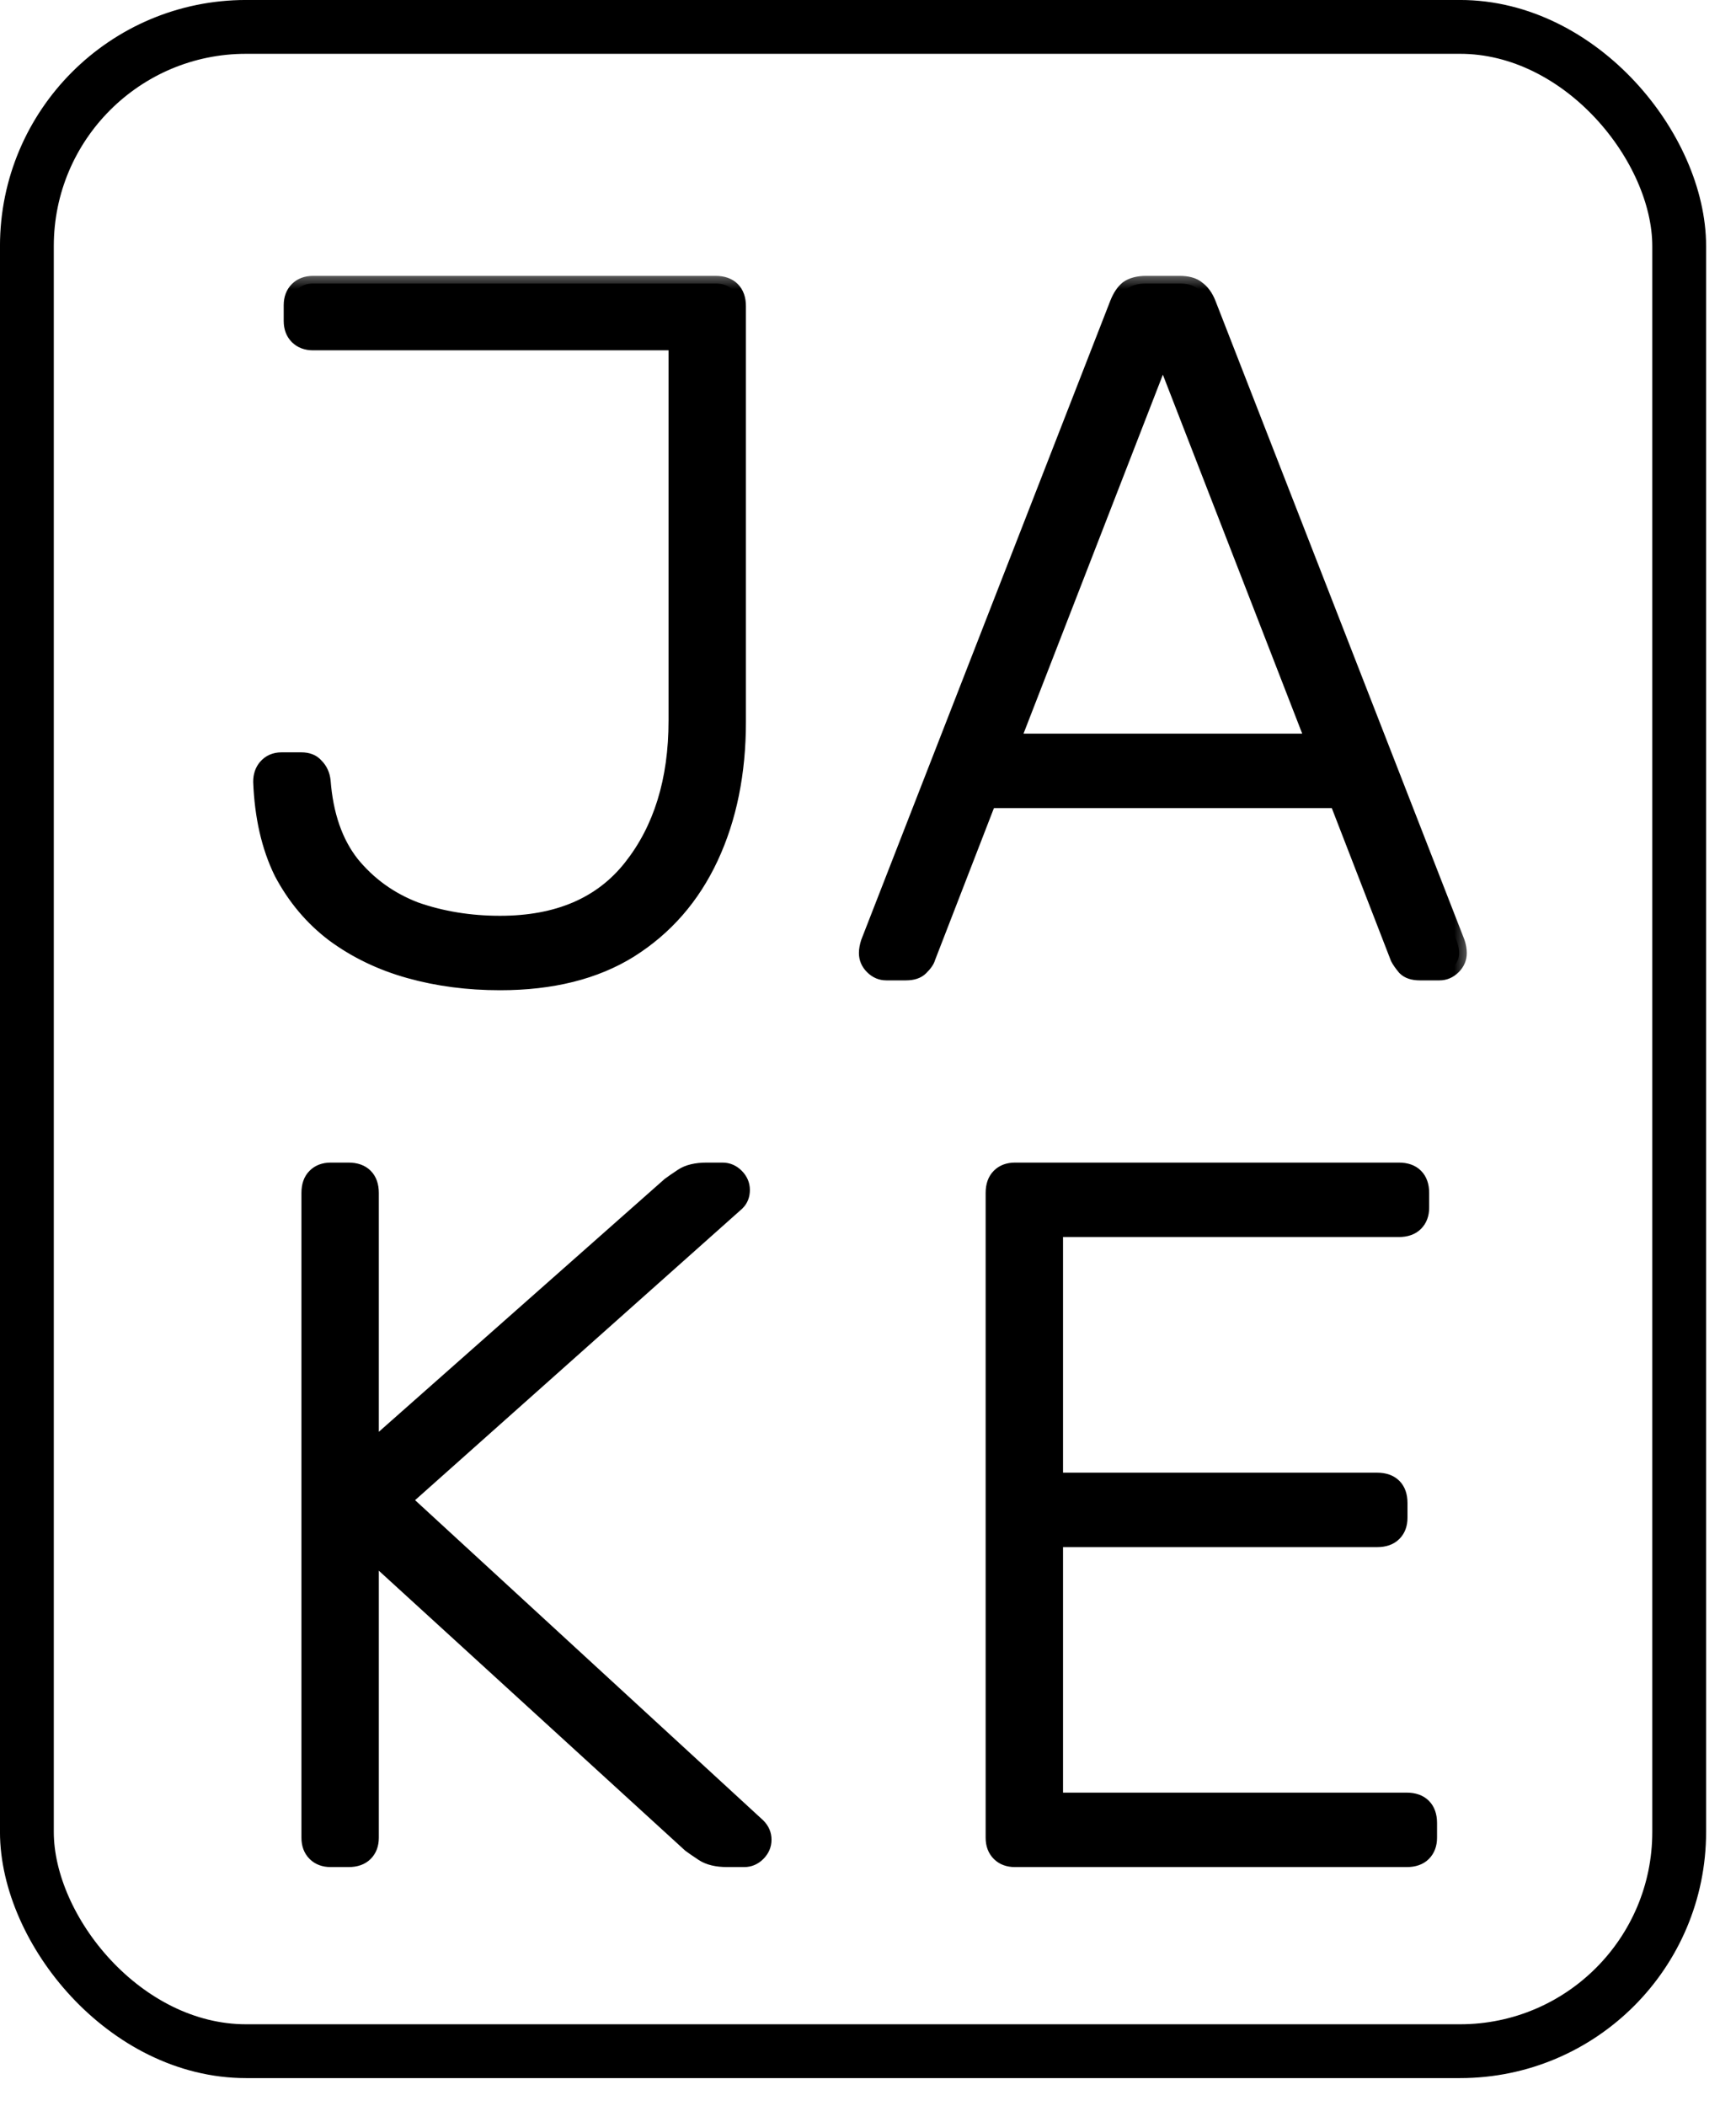 <svg width="47" height="57" viewBox="0 0 47 57" fill="none" xmlns="http://www.w3.org/2000/svg">
<mask id="path-1-outside-1_19_297" maskUnits="userSpaceOnUse" x="5.864" y="7.327" width="34" height="44" fill="black">
<rect fill="white" x="5.864" y="7.327" width="34" height="44"/>
<path d="M13.538 26.594C12.668 26.594 11.851 26.487 11.087 26.274C10.323 26.061 9.639 25.732 9.035 25.288C8.449 24.844 7.978 24.284 7.623 23.609C7.285 22.916 7.099 22.099 7.063 21.158C7.063 20.998 7.108 20.865 7.197 20.758C7.303 20.634 7.445 20.572 7.623 20.572H8.156C8.333 20.572 8.467 20.625 8.556 20.731C8.662 20.838 8.724 20.971 8.742 21.131C8.813 22.055 9.071 22.801 9.515 23.369C9.977 23.938 10.554 24.355 11.247 24.622C11.957 24.87 12.721 24.995 13.538 24.995C15.102 24.995 16.283 24.489 17.082 23.476C17.899 22.446 18.308 21.122 18.308 19.506V9.274H8.476C8.298 9.274 8.156 9.22 8.049 9.114C7.943 9.007 7.889 8.865 7.889 8.687V8.261C7.889 8.083 7.943 7.941 8.049 7.835C8.156 7.728 8.298 7.675 8.476 7.675H19.374C19.569 7.675 19.72 7.728 19.827 7.835C19.933 7.941 19.987 8.092 19.987 8.288V19.532C19.987 20.918 19.738 22.144 19.241 23.209C18.743 24.275 18.015 25.11 17.056 25.714C16.114 26.3 14.942 26.594 13.538 26.594ZM23.995 26.327C23.853 26.327 23.729 26.274 23.622 26.167C23.516 26.061 23.463 25.936 23.463 25.794C23.463 25.705 23.48 25.608 23.516 25.501L30.257 8.208C30.328 8.03 30.417 7.897 30.524 7.808C30.648 7.719 30.817 7.675 31.03 7.675H31.936C32.149 7.675 32.309 7.719 32.416 7.808C32.54 7.897 32.638 8.03 32.709 8.208L39.45 25.501C39.486 25.608 39.504 25.705 39.504 25.794C39.504 25.936 39.45 26.061 39.344 26.167C39.237 26.274 39.113 26.327 38.971 26.327H38.438C38.26 26.327 38.127 26.283 38.038 26.194C37.949 26.087 37.887 25.998 37.852 25.927L36.2 21.664H26.767L25.115 25.927C25.097 25.998 25.035 26.087 24.928 26.194C24.839 26.283 24.706 26.327 24.529 26.327H23.995ZM27.406 20.065H35.56L31.483 9.567L27.406 20.065ZM8.955 50.327C8.778 50.327 8.635 50.274 8.529 50.167C8.422 50.061 8.369 49.919 8.369 49.741V32.288C8.369 32.092 8.422 31.941 8.529 31.835C8.635 31.728 8.778 31.675 8.955 31.675H9.435C9.63 31.675 9.781 31.728 9.888 31.835C9.994 31.941 10.048 32.092 10.048 32.288V39.216L18.122 32.075C18.193 32.021 18.308 31.941 18.468 31.835C18.628 31.728 18.85 31.675 19.134 31.675H19.56C19.703 31.675 19.827 31.728 19.933 31.835C20.04 31.941 20.093 32.066 20.093 32.208C20.093 32.35 20.049 32.465 19.96 32.554L10.927 40.601L20.52 49.421C20.626 49.528 20.68 49.652 20.68 49.794C20.68 49.936 20.626 50.061 20.52 50.167C20.413 50.274 20.289 50.327 20.147 50.327H19.694C19.409 50.327 19.187 50.274 19.027 50.167C18.868 50.061 18.752 49.981 18.681 49.928L10.048 42.04V49.741C10.048 49.919 9.994 50.061 9.888 50.167C9.781 50.274 9.63 50.327 9.435 50.327H8.955ZM27.48 50.327C27.302 50.327 27.16 50.274 27.053 50.167C26.947 50.061 26.893 49.919 26.893 49.741V32.288C26.893 32.092 26.947 31.941 27.053 31.835C27.16 31.728 27.302 31.675 27.48 31.675H37.872C38.067 31.675 38.218 31.728 38.325 31.835C38.431 31.941 38.484 32.092 38.484 32.288V32.687C38.484 32.865 38.431 33.007 38.325 33.114C38.218 33.22 38.067 33.274 37.872 33.274H28.572V40.068H37.285C37.481 40.068 37.632 40.122 37.738 40.228C37.845 40.335 37.898 40.486 37.898 40.681V41.081C37.898 41.259 37.845 41.401 37.738 41.507C37.632 41.614 37.481 41.667 37.285 41.667H28.572V48.728H38.085C38.28 48.728 38.431 48.782 38.538 48.888C38.644 48.995 38.698 49.146 38.698 49.341V49.741C38.698 49.919 38.644 50.061 38.538 50.167C38.431 50.274 38.28 50.327 38.085 50.327H27.48Z"/>
</mask>
<path d="M13.538 26.594C12.668 26.594 11.851 26.487 11.087 26.274C10.323 26.061 9.639 25.732 9.035 25.288C8.449 24.844 7.978 24.284 7.623 23.609C7.285 22.916 7.099 22.099 7.063 21.158C7.063 20.998 7.108 20.865 7.197 20.758C7.303 20.634 7.445 20.572 7.623 20.572H8.156C8.333 20.572 8.467 20.625 8.556 20.731C8.662 20.838 8.724 20.971 8.742 21.131C8.813 22.055 9.071 22.801 9.515 23.369C9.977 23.938 10.554 24.355 11.247 24.622C11.957 24.87 12.721 24.995 13.538 24.995C15.102 24.995 16.283 24.489 17.082 23.476C17.899 22.446 18.308 21.122 18.308 19.506V9.274H8.476C8.298 9.274 8.156 9.22 8.049 9.114C7.943 9.007 7.889 8.865 7.889 8.687V8.261C7.889 8.083 7.943 7.941 8.049 7.835C8.156 7.728 8.298 7.675 8.476 7.675H19.374C19.569 7.675 19.72 7.728 19.827 7.835C19.933 7.941 19.987 8.092 19.987 8.288V19.532C19.987 20.918 19.738 22.144 19.241 23.209C18.743 24.275 18.015 25.11 17.056 25.714C16.114 26.3 14.942 26.594 13.538 26.594ZM23.995 26.327C23.853 26.327 23.729 26.274 23.622 26.167C23.516 26.061 23.463 25.936 23.463 25.794C23.463 25.705 23.48 25.608 23.516 25.501L30.257 8.208C30.328 8.03 30.417 7.897 30.524 7.808C30.648 7.719 30.817 7.675 31.03 7.675H31.936C32.149 7.675 32.309 7.719 32.416 7.808C32.54 7.897 32.638 8.03 32.709 8.208L39.45 25.501C39.486 25.608 39.504 25.705 39.504 25.794C39.504 25.936 39.45 26.061 39.344 26.167C39.237 26.274 39.113 26.327 38.971 26.327H38.438C38.26 26.327 38.127 26.283 38.038 26.194C37.949 26.087 37.887 25.998 37.852 25.927L36.2 21.664H26.767L25.115 25.927C25.097 25.998 25.035 26.087 24.928 26.194C24.839 26.283 24.706 26.327 24.529 26.327H23.995ZM27.406 20.065H35.56L31.483 9.567L27.406 20.065ZM8.955 50.327C8.778 50.327 8.635 50.274 8.529 50.167C8.422 50.061 8.369 49.919 8.369 49.741V32.288C8.369 32.092 8.422 31.941 8.529 31.835C8.635 31.728 8.778 31.675 8.955 31.675H9.435C9.63 31.675 9.781 31.728 9.888 31.835C9.994 31.941 10.048 32.092 10.048 32.288V39.216L18.122 32.075C18.193 32.021 18.308 31.941 18.468 31.835C18.628 31.728 18.85 31.675 19.134 31.675H19.56C19.703 31.675 19.827 31.728 19.933 31.835C20.04 31.941 20.093 32.066 20.093 32.208C20.093 32.35 20.049 32.465 19.96 32.554L10.927 40.601L20.52 49.421C20.626 49.528 20.68 49.652 20.68 49.794C20.68 49.936 20.626 50.061 20.52 50.167C20.413 50.274 20.289 50.327 20.147 50.327H19.694C19.409 50.327 19.187 50.274 19.027 50.167C18.868 50.061 18.752 49.981 18.681 49.928L10.048 42.04V49.741C10.048 49.919 9.994 50.061 9.888 50.167C9.781 50.274 9.63 50.327 9.435 50.327H8.955ZM27.48 50.327C27.302 50.327 27.16 50.274 27.053 50.167C26.947 50.061 26.893 49.919 26.893 49.741V32.288C26.893 32.092 26.947 31.941 27.053 31.835C27.16 31.728 27.302 31.675 27.48 31.675H37.872C38.067 31.675 38.218 31.728 38.325 31.835C38.431 31.941 38.484 32.092 38.484 32.288V32.687C38.484 32.865 38.431 33.007 38.325 33.114C38.218 33.22 38.067 33.274 37.872 33.274H28.572V40.068H37.285C37.481 40.068 37.632 40.122 37.738 40.228C37.845 40.335 37.898 40.486 37.898 40.681V41.081C37.898 41.259 37.845 41.401 37.738 41.507C37.632 41.614 37.481 41.667 37.285 41.667H28.572V48.728H38.085C38.28 48.728 38.431 48.782 38.538 48.888C38.644 48.995 38.698 49.146 38.698 49.341V49.741C38.698 49.919 38.644 50.061 38.538 50.167C38.431 50.274 38.28 50.327 38.085 50.327H27.48Z" fill="black"/>
<path d="M11.087 26.274L11.143 26.073L11.087 26.274ZM9.035 25.288L8.909 25.454L8.912 25.456L9.035 25.288ZM7.623 23.609L7.436 23.701L7.439 23.706L7.623 23.609ZM7.063 21.158H6.855L6.855 21.166L7.063 21.158ZM7.197 20.758L7.038 20.623L7.037 20.625L7.197 20.758ZM8.556 20.731L8.396 20.865L8.402 20.872L8.408 20.879L8.556 20.731ZM8.742 21.131L8.95 21.115L8.949 21.108L8.742 21.131ZM9.515 23.369L9.351 23.498L9.353 23.501L9.515 23.369ZM11.247 24.622L11.172 24.816L11.178 24.818L11.247 24.622ZM17.082 23.476L16.919 23.347L16.919 23.347L17.082 23.476ZM18.308 9.274H18.516V9.065H18.308V9.274ZM8.049 9.114L7.902 9.261H7.902L8.049 9.114ZM8.049 7.835L8.196 7.982L8.196 7.982L8.049 7.835ZM19.827 7.835L19.974 7.687L19.827 7.835ZM19.241 23.209L19.052 23.122L19.241 23.209ZM17.056 25.714L17.166 25.891L17.167 25.89L17.056 25.714ZM13.538 26.594V26.385C12.685 26.385 11.887 26.281 11.143 26.073L11.087 26.274L11.031 26.474C11.815 26.693 12.651 26.802 13.538 26.802V26.594ZM11.087 26.274L11.143 26.073C10.402 25.866 9.741 25.549 9.158 25.12L9.035 25.288L8.912 25.456C9.537 25.916 10.244 26.255 11.031 26.474L11.087 26.274ZM9.035 25.288L9.161 25.122C8.6 24.697 8.149 24.161 7.807 23.512L7.623 23.609L7.439 23.706C7.808 24.407 8.298 24.991 8.909 25.454L9.035 25.288ZM7.623 23.609L7.81 23.518C7.488 22.856 7.306 22.069 7.271 21.15L7.063 21.158L6.855 21.166C6.892 22.13 7.083 22.977 7.436 23.7L7.623 23.609ZM7.063 21.158H7.272C7.272 21.039 7.304 20.955 7.356 20.891L7.197 20.758L7.037 20.625C6.912 20.774 6.855 20.957 6.855 21.158H7.063ZM7.197 20.758L7.355 20.894C7.418 20.82 7.5 20.78 7.623 20.78V20.572V20.363C7.39 20.363 7.188 20.448 7.039 20.623L7.197 20.758ZM7.623 20.572V20.78H8.156V20.572V20.363H7.623V20.572ZM8.156 20.572V20.78C8.29 20.78 8.357 20.818 8.396 20.865L8.556 20.731L8.715 20.598C8.576 20.431 8.377 20.363 8.156 20.363V20.572ZM8.556 20.731L8.408 20.879C8.479 20.95 8.522 21.038 8.535 21.154L8.742 21.131L8.949 21.108C8.926 20.905 8.845 20.727 8.703 20.584L8.556 20.731ZM8.742 21.131L8.534 21.147C8.608 22.1 8.875 22.889 9.351 23.498L9.515 23.369L9.679 23.241C9.266 22.713 9.018 22.01 8.95 21.115L8.742 21.131ZM9.515 23.369L9.353 23.501C9.838 24.098 10.446 24.537 11.172 24.816L11.247 24.622L11.322 24.427C10.662 24.174 10.115 23.778 9.676 23.238L9.515 23.369ZM11.247 24.622L11.178 24.818C11.912 25.075 12.7 25.203 13.538 25.203V24.995V24.787C12.743 24.787 12.002 24.666 11.316 24.425L11.247 24.622ZM13.538 24.995V25.203C15.15 25.203 16.398 24.678 17.246 23.605L17.082 23.476L16.919 23.347C16.167 24.299 15.053 24.787 13.538 24.787V24.995ZM17.082 23.476L17.245 23.605C18.098 22.53 18.516 21.158 18.516 19.506H18.308H18.1C18.1 21.086 17.701 22.361 16.919 23.347L17.082 23.476ZM18.308 19.506H18.516V9.274H18.308H18.1V19.506H18.308ZM18.308 9.274V9.065H8.476V9.274V9.482H18.308V9.274ZM8.476 9.274V9.065C8.343 9.065 8.257 9.027 8.196 8.966L8.049 9.114L7.902 9.261C8.055 9.413 8.253 9.482 8.476 9.482V9.274ZM8.049 9.114L8.196 8.966C8.136 8.906 8.098 8.82 8.098 8.687H7.889H7.681C7.681 8.91 7.75 9.108 7.902 9.261L8.049 9.114ZM7.889 8.687H8.098V8.261H7.889H7.681V8.687H7.889ZM7.889 8.261H8.098C8.098 8.128 8.136 8.043 8.196 7.982L8.049 7.835L7.902 7.687C7.75 7.84 7.681 8.039 7.681 8.261H7.889ZM8.049 7.835L8.196 7.982C8.257 7.921 8.343 7.883 8.476 7.883V7.675V7.467C8.253 7.467 8.055 7.535 7.902 7.687L8.049 7.835ZM8.476 7.675V7.883H19.374V7.675V7.467H8.476V7.675ZM19.374 7.675V7.883C19.531 7.883 19.623 7.925 19.68 7.982L19.827 7.835L19.974 7.687C19.818 7.531 19.607 7.467 19.374 7.467V7.675ZM19.827 7.835L19.68 7.982C19.737 8.039 19.779 8.13 19.779 8.288H19.987H20.195C20.195 8.054 20.13 7.844 19.974 7.687L19.827 7.835ZM19.987 8.288H19.779V19.532H19.987H20.195V8.288H19.987ZM19.987 19.532H19.779C19.779 20.893 19.535 22.088 19.052 23.122L19.241 23.209L19.429 23.298C19.942 22.2 20.195 20.943 20.195 19.532H19.987ZM19.241 23.209L19.052 23.122C18.571 24.153 17.869 24.956 16.945 25.538L17.056 25.714L17.167 25.89C18.161 25.264 18.916 24.398 19.429 23.298L19.241 23.209ZM17.056 25.714L16.946 25.538C16.045 26.098 14.913 26.385 13.538 26.385V26.594V26.802C14.97 26.802 16.183 26.503 17.166 25.891L17.056 25.714ZM23.516 25.501L23.322 25.425L23.318 25.435L23.516 25.501ZM30.257 8.208L30.064 8.13L30.063 8.132L30.257 8.208ZM30.524 7.808L30.403 7.639L30.397 7.643L30.391 7.648L30.524 7.808ZM32.416 7.808L32.282 7.968L32.288 7.973L32.295 7.977L32.416 7.808ZM32.709 8.208L32.903 8.132L32.902 8.13L32.709 8.208ZM39.45 25.501L39.648 25.435L39.644 25.425L39.45 25.501ZM39.344 26.167L39.197 26.02L39.197 26.02L39.344 26.167ZM38.038 26.194L37.878 26.327L37.884 26.334L37.891 26.341L38.038 26.194ZM37.852 25.927L37.657 26.003L37.661 26.012L37.665 26.021L37.852 25.927ZM36.2 21.664L36.394 21.589L36.342 21.456H36.2V21.664ZM26.767 21.664V21.456H26.624L26.573 21.589L26.767 21.664ZM25.115 25.927L24.921 25.852L24.916 25.864L24.913 25.877L25.115 25.927ZM24.928 26.194L25.075 26.341L24.928 26.194ZM27.406 20.065L27.212 19.99L27.102 20.273H27.406V20.065ZM35.56 20.065V20.273H35.864L35.754 19.99L35.56 20.065ZM31.483 9.567L31.677 9.491L31.483 8.992L31.289 9.491L31.483 9.567ZM23.995 26.327V26.119C23.912 26.119 23.84 26.09 23.77 26.02L23.622 26.167L23.475 26.314C23.618 26.457 23.795 26.535 23.995 26.535V26.327ZM23.622 26.167L23.77 26.02C23.7 25.95 23.671 25.878 23.671 25.794H23.463H23.254C23.254 25.995 23.332 26.172 23.475 26.314L23.622 26.167ZM23.463 25.794H23.671C23.671 25.733 23.683 25.658 23.713 25.567L23.516 25.501L23.318 25.435C23.278 25.558 23.254 25.678 23.254 25.794H23.463ZM23.516 25.501L23.71 25.577L30.451 8.283L30.257 8.208L30.063 8.132L23.322 25.425L23.516 25.501ZM30.257 8.208L30.451 8.285C30.514 8.128 30.585 8.028 30.657 7.968L30.524 7.808L30.391 7.648C30.249 7.766 30.143 7.932 30.064 8.13L30.257 8.208ZM30.524 7.808L30.645 7.977C30.722 7.922 30.844 7.883 31.03 7.883V7.675V7.467C30.79 7.467 30.574 7.516 30.403 7.639L30.524 7.808ZM31.03 7.675V7.883H31.936V7.675V7.467H31.03V7.675ZM31.936 7.675V7.883C32.126 7.883 32.229 7.923 32.282 7.968L32.416 7.808L32.549 7.648C32.389 7.515 32.173 7.467 31.936 7.467V7.675ZM32.416 7.808L32.295 7.977C32.379 8.038 32.456 8.135 32.516 8.285L32.709 8.208L32.902 8.13C32.82 7.925 32.701 7.756 32.537 7.639L32.416 7.808ZM32.709 8.208L32.515 8.283L39.256 25.577L39.45 25.501L39.644 25.425L32.903 8.132L32.709 8.208ZM39.45 25.501L39.253 25.567C39.283 25.658 39.295 25.733 39.295 25.794H39.504H39.712C39.712 25.678 39.689 25.558 39.648 25.435L39.45 25.501ZM39.504 25.794H39.295C39.295 25.878 39.267 25.95 39.197 26.02L39.344 26.167L39.491 26.314C39.634 26.172 39.712 25.995 39.712 25.794H39.504ZM39.344 26.167L39.197 26.02C39.126 26.09 39.054 26.119 38.971 26.119V26.327V26.535C39.172 26.535 39.348 26.457 39.491 26.314L39.344 26.167ZM38.971 26.327V26.119H38.438V26.327V26.535H38.971V26.327ZM38.438 26.327V26.119C38.292 26.119 38.221 26.083 38.185 26.047L38.038 26.194L37.891 26.341C38.032 26.483 38.228 26.535 38.438 26.535V26.327ZM38.038 26.194L38.198 26.061C38.113 25.959 38.063 25.884 38.038 25.834L37.852 25.927L37.665 26.021C37.712 26.113 37.785 26.216 37.878 26.327L38.038 26.194ZM37.852 25.927L38.046 25.852L36.394 21.589L36.2 21.664L36.005 21.739L37.657 26.003L37.852 25.927ZM36.2 21.664V21.456H26.767V21.664V21.872H36.2V21.664ZM26.767 21.664L26.573 21.589L24.921 25.852L25.115 25.927L25.309 26.003L26.961 21.739L26.767 21.664ZM25.115 25.927L24.913 25.877C24.913 25.877 24.913 25.877 24.913 25.878C24.912 25.878 24.912 25.879 24.912 25.881C24.911 25.883 24.909 25.887 24.907 25.891C24.902 25.9 24.895 25.912 24.884 25.928C24.862 25.959 24.829 25.999 24.781 26.047L24.928 26.194L25.075 26.341C25.186 26.231 25.284 26.108 25.317 25.978L25.115 25.927ZM24.928 26.194L24.781 26.047C24.745 26.083 24.674 26.119 24.529 26.119V26.327V26.535C24.738 26.535 24.934 26.483 25.075 26.341L24.928 26.194ZM24.529 26.327V26.119H23.995V26.327V26.535H24.529V26.327ZM27.406 20.065V20.273H35.56V20.065V19.857H27.406V20.065ZM35.56 20.065L35.754 19.99L31.677 9.491L31.483 9.567L31.289 9.642L35.366 20.141L35.56 20.065ZM31.483 9.567L31.289 9.491L27.212 19.99L27.406 20.065L27.6 20.141L31.677 9.642L31.483 9.567ZM8.529 50.167L8.382 50.315L8.529 50.167ZM8.529 31.835L8.676 31.982H8.676L8.529 31.835ZM9.888 31.835L9.741 31.982H9.741L9.888 31.835ZM10.048 39.216H9.84V39.678L10.186 39.372L10.048 39.216ZM18.122 32.075L17.997 31.908L17.99 31.913L17.984 31.919L18.122 32.075ZM18.468 31.835L18.583 32.008H18.583L18.468 31.835ZM19.933 31.835L19.786 31.982H19.786L19.933 31.835ZM19.96 32.554L20.099 32.71L20.107 32.701L19.96 32.554ZM10.927 40.601L10.789 40.446L10.617 40.599L10.786 40.755L10.927 40.601ZM20.52 49.421L20.667 49.274L20.661 49.268L20.52 49.421ZM20.52 50.167L20.372 50.02H20.372L20.52 50.167ZM19.027 50.167L18.912 50.34L19.027 50.167ZM18.681 49.928L18.541 50.081L18.548 50.088L18.556 50.094L18.681 49.928ZM10.048 42.04L10.188 41.886L9.84 41.568V42.04H10.048ZM9.888 50.167L10.035 50.315L9.888 50.167ZM8.955 50.327V50.119C8.822 50.119 8.737 50.081 8.676 50.02L8.529 50.167L8.382 50.315C8.534 50.467 8.733 50.535 8.955 50.535V50.327ZM8.529 50.167L8.676 50.02C8.615 49.959 8.577 49.874 8.577 49.741H8.369H8.161C8.161 49.963 8.229 50.162 8.382 50.315L8.529 50.167ZM8.369 49.741H8.577V32.288H8.369H8.161V49.741H8.369ZM8.369 32.288H8.577C8.577 32.13 8.619 32.039 8.676 31.982L8.529 31.835L8.382 31.688C8.225 31.844 8.161 32.054 8.161 32.288H8.369ZM8.529 31.835L8.676 31.982C8.737 31.921 8.822 31.883 8.955 31.883V31.675V31.467C8.733 31.467 8.534 31.535 8.382 31.688L8.529 31.835ZM8.955 31.675V31.883H9.435V31.675V31.467H8.955V31.675ZM9.435 31.675V31.883C9.592 31.883 9.684 31.925 9.741 31.982L9.888 31.835L10.035 31.688C9.879 31.531 9.668 31.467 9.435 31.467V31.675ZM9.888 31.835L9.741 31.982C9.798 32.039 9.84 32.13 9.84 32.288H10.048H10.256C10.256 32.054 10.191 31.844 10.035 31.688L9.888 31.835ZM10.048 32.288H9.84V39.216H10.048H10.256V32.288H10.048ZM10.048 39.216L10.186 39.372L18.259 32.23L18.122 32.075L17.984 31.919L9.91 39.06L10.048 39.216ZM18.122 32.075L18.246 32.241C18.312 32.191 18.424 32.114 18.583 32.008L18.468 31.835L18.352 31.662C18.192 31.768 18.073 31.851 17.997 31.908L18.122 32.075ZM18.468 31.835L18.583 32.008C18.696 31.933 18.872 31.883 19.134 31.883V31.675V31.467C18.827 31.467 18.559 31.524 18.352 31.662L18.468 31.835ZM19.134 31.675V31.883H19.56V31.675V31.467H19.134V31.675ZM19.56 31.675V31.883C19.644 31.883 19.716 31.912 19.786 31.982L19.933 31.835L20.081 31.688C19.938 31.544 19.761 31.467 19.56 31.467V31.675ZM19.933 31.835L19.786 31.982C19.856 32.052 19.885 32.124 19.885 32.208H20.093H20.302C20.302 32.007 20.224 31.831 20.081 31.688L19.933 31.835ZM20.093 32.208H19.885C19.885 32.303 19.857 32.362 19.813 32.407L19.96 32.554L20.107 32.701C20.24 32.568 20.302 32.397 20.302 32.208H20.093ZM19.96 32.554L19.822 32.399L10.789 40.446L10.927 40.601L11.066 40.757L20.099 32.71L19.96 32.554ZM10.927 40.601L10.786 40.755L20.379 49.574L20.52 49.421L20.661 49.268L11.068 40.448L10.927 40.601ZM20.52 49.421L20.372 49.568C20.443 49.639 20.471 49.711 20.471 49.794H20.68H20.888C20.888 49.593 20.81 49.417 20.667 49.274L20.52 49.421ZM20.68 49.794H20.471C20.471 49.877 20.443 49.95 20.372 50.02L20.52 50.167L20.667 50.315C20.81 50.172 20.888 49.995 20.888 49.794H20.68ZM20.52 50.167L20.372 50.02C20.302 50.09 20.23 50.119 20.147 50.119V50.327V50.535C20.348 50.535 20.524 50.458 20.667 50.315L20.52 50.167ZM20.147 50.327V50.119H19.694V50.327V50.535H20.147V50.327ZM19.694 50.327V50.119C19.432 50.119 19.256 50.069 19.143 49.994L19.027 50.167L18.912 50.34C19.119 50.478 19.387 50.535 19.694 50.535V50.327ZM19.027 50.167L19.143 49.994C18.983 49.888 18.872 49.81 18.806 49.761L18.681 49.928L18.556 50.094C18.632 50.151 18.752 50.234 18.912 50.34L19.027 50.167ZM18.681 49.928L18.822 49.774L10.188 41.886L10.048 42.04L9.907 42.194L18.541 50.081L18.681 49.928ZM10.048 42.04H9.84V49.741H10.048H10.256V42.04H10.048ZM10.048 49.741H9.84C9.84 49.874 9.801 49.959 9.741 50.02L9.888 50.167L10.035 50.315C10.188 50.162 10.256 49.963 10.256 49.741H10.048ZM9.888 50.167L9.741 50.02C9.684 50.077 9.592 50.119 9.435 50.119V50.327V50.535C9.668 50.535 9.879 50.471 10.035 50.315L9.888 50.167ZM9.435 50.327V50.119H8.955V50.327V50.535H9.435V50.327ZM27.053 50.167L26.906 50.315L27.053 50.167ZM27.053 31.835L27.2 31.982H27.2L27.053 31.835ZM38.325 31.835L38.177 31.982H38.177L38.325 31.835ZM38.325 33.114L38.177 32.967H38.177L38.325 33.114ZM28.572 33.274V33.065H28.364V33.274H28.572ZM28.572 40.068H28.364V40.276H28.572V40.068ZM37.738 40.228L37.886 40.081L37.738 40.228ZM37.738 41.507L37.886 41.654L37.738 41.507ZM28.572 41.667V41.459H28.364V41.667H28.572ZM28.572 48.728H28.364V48.937H28.572V48.728ZM27.48 50.327V50.119C27.346 50.119 27.261 50.081 27.2 50.02L27.053 50.167L26.906 50.315C27.058 50.467 27.257 50.535 27.48 50.535V50.327ZM27.053 50.167L27.2 50.02C27.14 49.959 27.102 49.874 27.102 49.741H26.893H26.685C26.685 49.963 26.753 50.162 26.906 50.315L27.053 50.167ZM26.893 49.741H27.102V32.288H26.893H26.685V49.741H26.893ZM26.893 32.288H27.102C27.102 32.13 27.143 32.039 27.2 31.982L27.053 31.835L26.906 31.688C26.75 31.844 26.685 32.054 26.685 32.288H26.893ZM27.053 31.835L27.2 31.982C27.261 31.921 27.346 31.883 27.48 31.883V31.675V31.467C27.257 31.467 27.058 31.535 26.906 31.688L27.053 31.835ZM27.48 31.675V31.883H37.872V31.675V31.467H27.48V31.675ZM37.872 31.675V31.883C38.029 31.883 38.12 31.925 38.177 31.982L38.325 31.835L38.472 31.688C38.316 31.531 38.105 31.467 37.872 31.467V31.675ZM38.325 31.835L38.177 31.982C38.234 32.039 38.276 32.13 38.276 32.288H38.484H38.693C38.693 32.054 38.628 31.844 38.472 31.688L38.325 31.835ZM38.484 32.288H38.276V32.687H38.484H38.693V32.288H38.484ZM38.484 32.687H38.276C38.276 32.82 38.238 32.906 38.177 32.967L38.325 33.114L38.472 33.261C38.624 33.108 38.693 32.91 38.693 32.687H38.484ZM38.325 33.114L38.177 32.967C38.12 33.023 38.029 33.065 37.872 33.065V33.274V33.482C38.105 33.482 38.316 33.417 38.472 33.261L38.325 33.114ZM37.872 33.274V33.065H28.572V33.274V33.482H37.872V33.274ZM28.572 33.274H28.364V40.068H28.572H28.78V33.274H28.572ZM28.572 40.068V40.276H37.285V40.068V39.86H28.572V40.068ZM37.285 40.068V40.276C37.443 40.276 37.534 40.319 37.591 40.375L37.738 40.228L37.886 40.081C37.729 39.925 37.519 39.86 37.285 39.86V40.068ZM37.738 40.228L37.591 40.375C37.648 40.432 37.69 40.524 37.69 40.681H37.898H38.106C38.106 40.448 38.042 40.237 37.886 40.081L37.738 40.228ZM37.898 40.681H37.69V41.081H37.898H38.106V40.681H37.898ZM37.898 41.081H37.69C37.69 41.214 37.652 41.299 37.591 41.36L37.738 41.507L37.886 41.654C38.038 41.502 38.106 41.303 38.106 41.081H37.898ZM37.738 41.507L37.591 41.36C37.534 41.417 37.443 41.459 37.285 41.459V41.667V41.875C37.519 41.875 37.729 41.811 37.886 41.654L37.738 41.507ZM37.285 41.667V41.459H28.572V41.667V41.875H37.285V41.667ZM28.572 41.667H28.364V48.728H28.572H28.78V41.667H28.572ZM28.572 48.728V48.937H38.085V48.728V48.52H28.572V48.728ZM38.085 48.728V48.937C38.242 48.937 38.334 48.978 38.391 49.035L38.538 48.888L38.685 48.741C38.529 48.585 38.318 48.52 38.085 48.52V48.728ZM38.538 48.888L38.391 49.035C38.447 49.092 38.489 49.184 38.489 49.341H38.698H38.906C38.906 49.108 38.841 48.897 38.685 48.741L38.538 48.888ZM38.698 49.341H38.489V49.741H38.698H38.906V49.341H38.698ZM38.698 49.741H38.489C38.489 49.874 38.451 49.959 38.391 50.02L38.538 50.167L38.685 50.315C38.837 50.162 38.906 49.963 38.906 49.741H38.698ZM38.538 50.167L38.391 50.02C38.334 50.077 38.242 50.119 38.085 50.119V50.327V50.535C38.318 50.535 38.529 50.471 38.685 50.315L38.538 50.167ZM38.085 50.327V50.119H27.48V50.327V50.535H38.085V50.327Z" fill="black" mask="url(#path-1-outside-1_19_297)"/>
<rect x="0.728" y="0.728" width="44.734" height="54.79" rx="5.933" stroke="black" stroke-width="1.457"/>
</svg>
